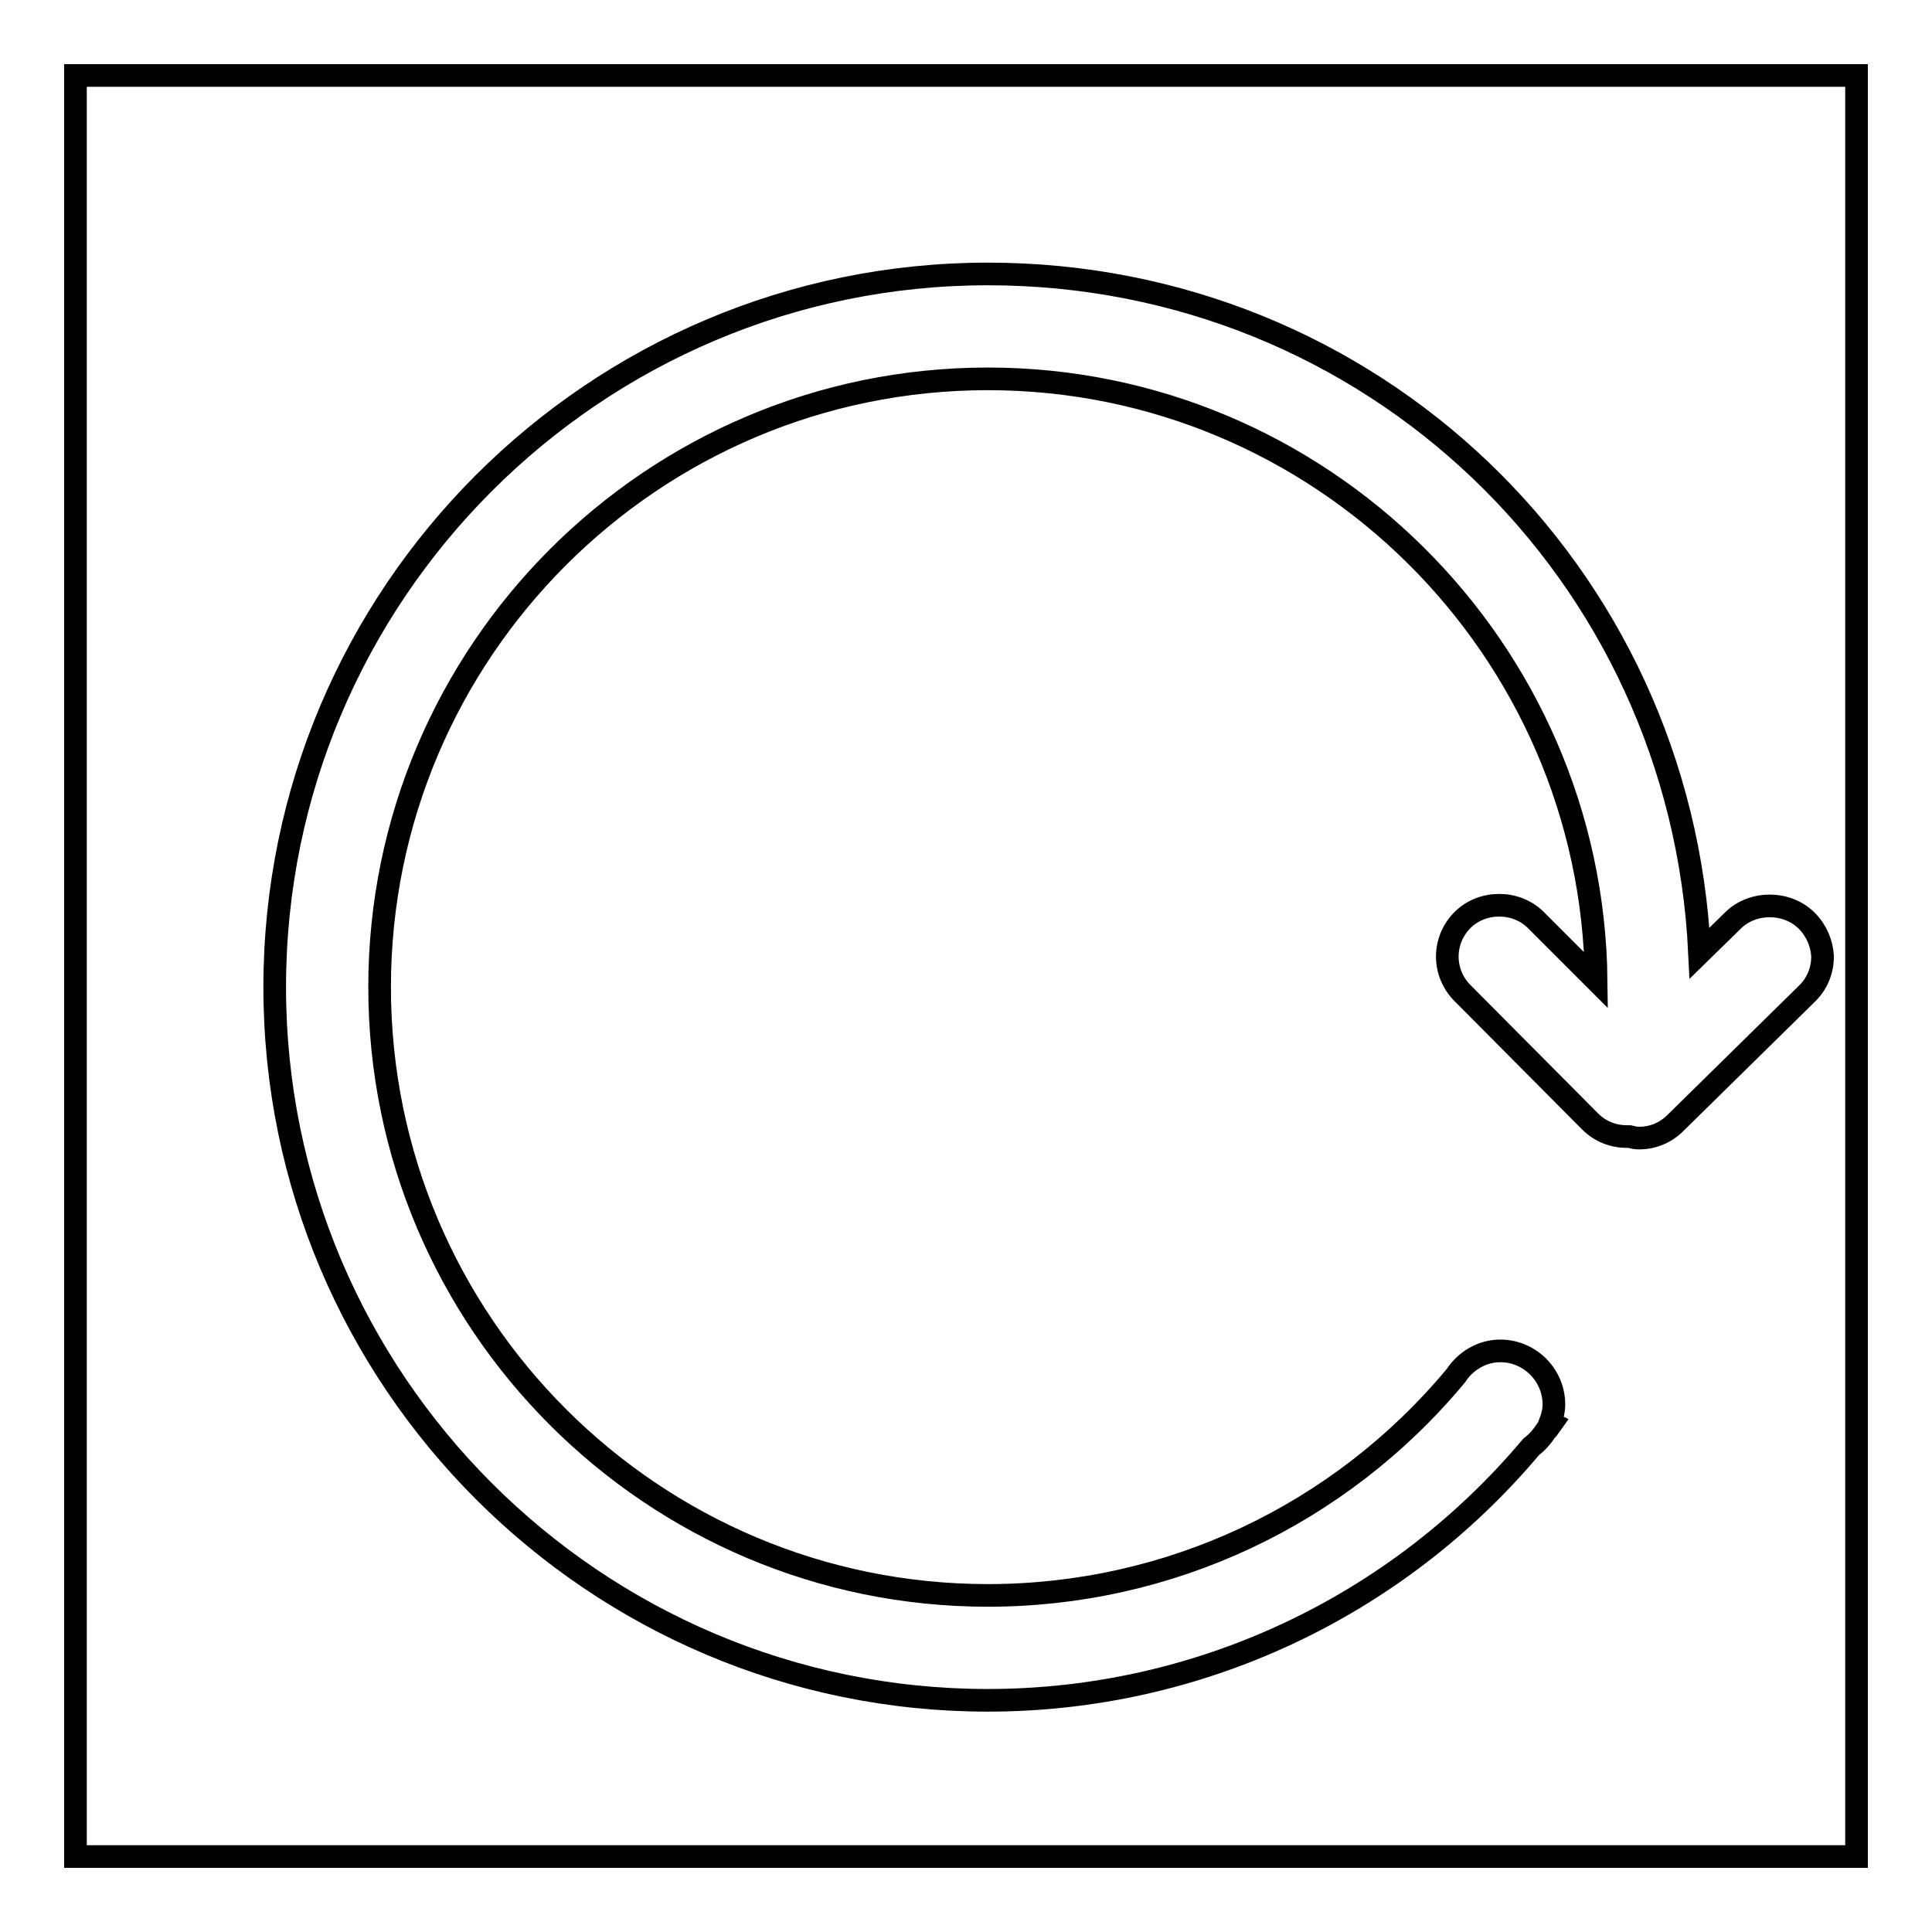 <?xml version="1.0" encoding="utf-8"?>
<!-- Svg Vector Icons : http://www.onlinewebfonts.com/icon -->
<!DOCTYPE svg PUBLIC "-//W3C//DTD SVG 1.1//EN" "http://www.w3.org/Graphics/SVG/1.1/DTD/svg11.dtd">
<svg version="1.1" xmlns="http://www.w3.org/2000/svg" xmlns:xlink="http://www.w3.org/1999/xlink" x="0px" y="0px" viewBox="0 0 256 256" enable-background="new 0 0 256 256" xml:space="preserve">
<g><g><path stroke-width="3" fill-opacity="0" stroke="#000000"  d="M10,10h236v236H10V10z"/><path stroke-width="3" fill-opacity="0" stroke="#000000"  d="M239.4,122c-2.6-2.6-7.1-2.6-9.7-0.1l-4.5,4.4c-2.4-50.6-43.5-90-94.3-90c-52.1,0-94.5,42.4-94.5,94.5c0,52.1,42.4,94.5,94.5,94.5c27.8,0,54.1-12.3,72-33.6c0.8-0.6,1.4-1.3,2-2.2c0.1-0.1,0.1-0.1,0.2-0.2l0.5-0.7l-0.2-0.1c0.3-0.8,0.5-1.6,0.5-2.4c0-3.9-3.2-7.1-7.1-7.1c-2.4,0-4.6,1.3-5.9,3.3c-15.4,18.5-38,29.1-62,29.1c-44.4,0-80.6-36.1-80.6-80.6c0-44.4,36.1-80.6,80.6-80.6c44.1,0,80.1,35.7,80.6,79.7l-8-8c-2.6-2.6-7.1-2.6-9.7,0c-2.7,2.7-2.7,7,0,9.7l16.9,17c1.3,1.3,3,2,4.9,2h0.1l0.2,0c0.4,0.1,0.8,0.2,1.3,0.2c1.8,0,3.5-0.7,4.8-2l17.5-17.2c1.3-1.3,2-3,2-4.9C241.4,125,240.7,123.3,239.4,122"/></g></g>
</svg>